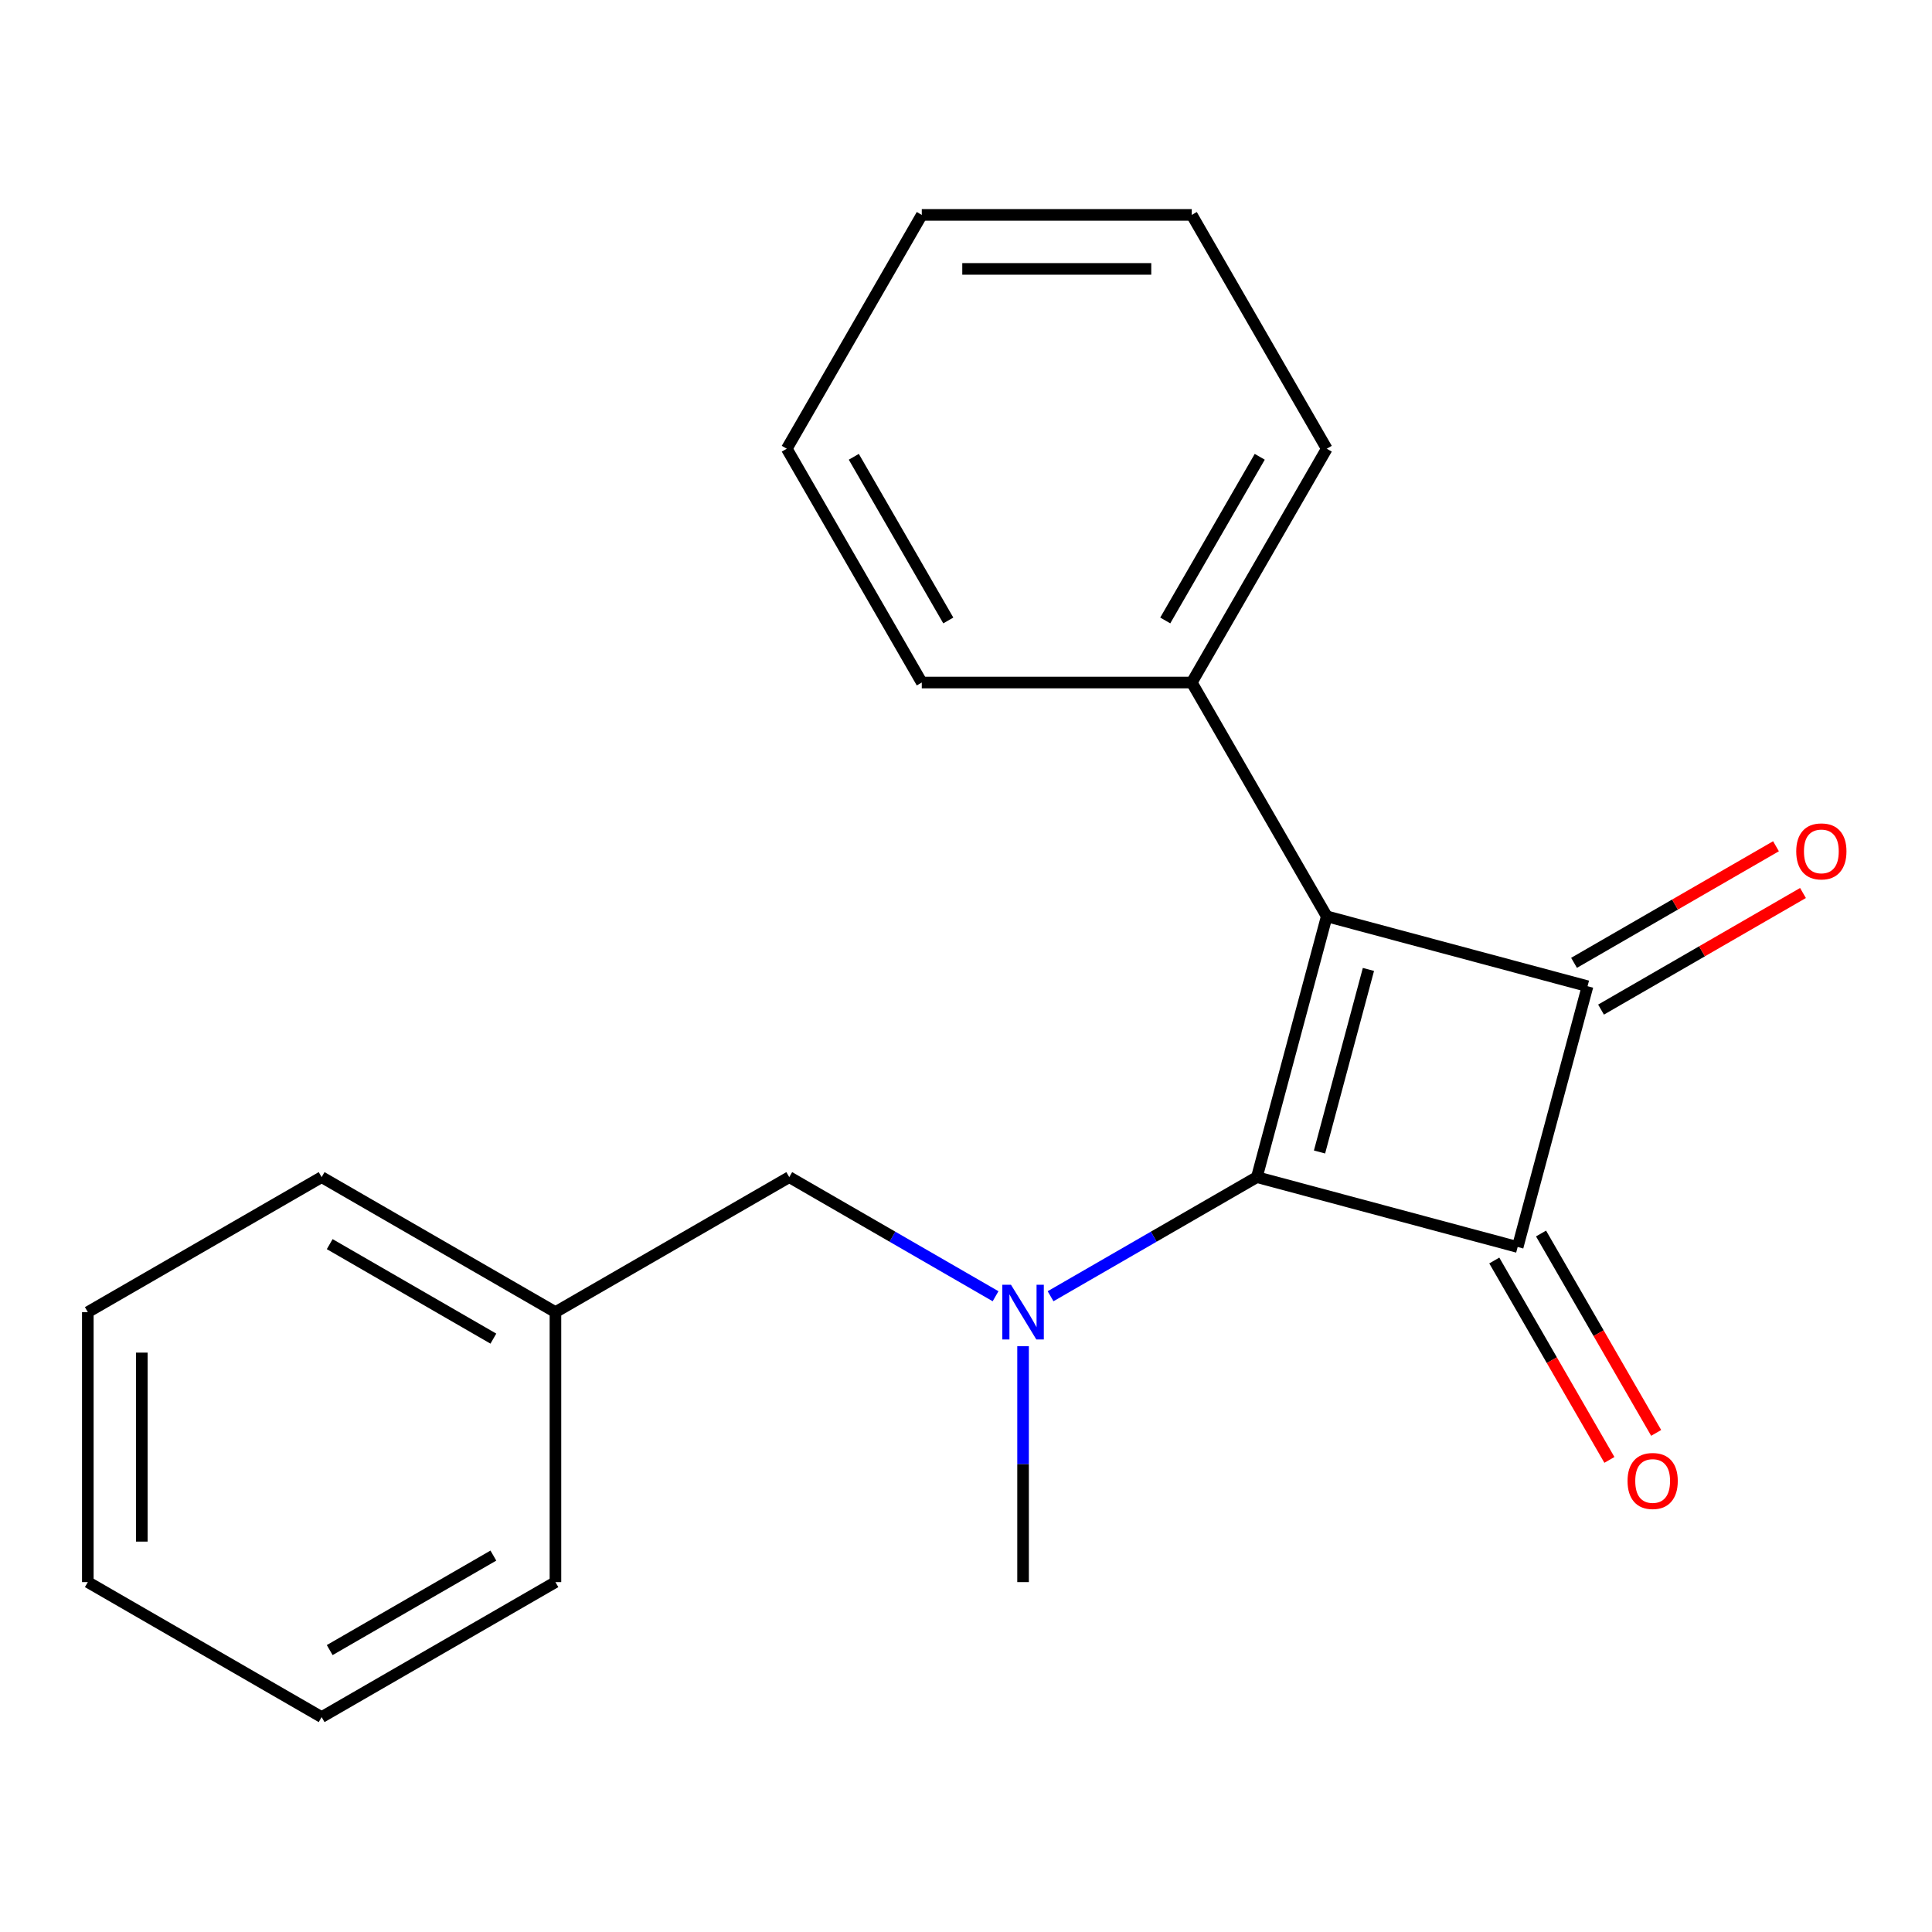 <?xml version='1.0' encoding='iso-8859-1'?>
<svg version='1.1' baseProfile='full'
              xmlns='http://www.w3.org/2000/svg'
                      xmlns:rdkit='http://www.rdkit.org/xml'
                      xmlns:xlink='http://www.w3.org/1999/xlink'
                  xml:space='preserve'
width='1000px' height='1000px' viewBox='0 0 1000 1000'>
<!-- END OF HEADER -->
<rect style='opacity:1.0;fill:#FFFFFF;stroke:none' width='1000' height='1000' x='0' y='0'> </rect>
<path class='bond-0' d='M 650.559,609.279 L 686.727,474.298' style='fill:none;fill-rule:evenodd;stroke:#000000;stroke-width:6px;stroke-linecap:butt;stroke-linejoin:miter;stroke-opacity:1' />
<path class='bond-0' d='M 682.98,596.266 L 708.298,501.779' style='fill:none;fill-rule:evenodd;stroke:#000000;stroke-width:6px;stroke-linecap:butt;stroke-linejoin:miter;stroke-opacity:1' />
<path class='bond-1' d='M 650.559,609.279 L 785.54,645.447' style='fill:none;fill-rule:evenodd;stroke:#000000;stroke-width:6px;stroke-linecap:butt;stroke-linejoin:miter;stroke-opacity:1' />
<path class='bond-3' d='M 650.559,609.279 L 597.165,640.106' style='fill:none;fill-rule:evenodd;stroke:#000000;stroke-width:6px;stroke-linecap:butt;stroke-linejoin:miter;stroke-opacity:1' />
<path class='bond-3' d='M 597.165,640.106 L 543.772,670.933' style='fill:none;fill-rule:evenodd;stroke:#0000FF;stroke-width:6px;stroke-linecap:butt;stroke-linejoin:miter;stroke-opacity:1' />
<path class='bond-4' d='M 686.727,474.298 L 616.856,353.277' style='fill:none;fill-rule:evenodd;stroke:#000000;stroke-width:6px;stroke-linecap:butt;stroke-linejoin:miter;stroke-opacity:1' />
<path class='bond-20' d='M 686.727,474.298 L 821.708,510.466' style='fill:none;fill-rule:evenodd;stroke:#000000;stroke-width:6px;stroke-linecap:butt;stroke-linejoin:miter;stroke-opacity:1' />
<path class='bond-2' d='M 785.54,645.447 L 821.708,510.466' style='fill:none;fill-rule:evenodd;stroke:#000000;stroke-width:6px;stroke-linecap:butt;stroke-linejoin:miter;stroke-opacity:1' />
<path class='bond-5' d='M 773.438,652.434 L 803.232,704.038' style='fill:none;fill-rule:evenodd;stroke:#000000;stroke-width:6px;stroke-linecap:butt;stroke-linejoin:miter;stroke-opacity:1' />
<path class='bond-5' d='M 803.232,704.038 L 833.025,755.642' style='fill:none;fill-rule:evenodd;stroke:#FF0000;stroke-width:6px;stroke-linecap:butt;stroke-linejoin:miter;stroke-opacity:1' />
<path class='bond-5' d='M 797.642,638.46 L 827.436,690.064' style='fill:none;fill-rule:evenodd;stroke:#000000;stroke-width:6px;stroke-linecap:butt;stroke-linejoin:miter;stroke-opacity:1' />
<path class='bond-5' d='M 827.436,690.064 L 857.229,741.667' style='fill:none;fill-rule:evenodd;stroke:#FF0000;stroke-width:6px;stroke-linecap:butt;stroke-linejoin:miter;stroke-opacity:1' />
<path class='bond-6' d='M 828.696,522.568 L 880.959,492.394' style='fill:none;fill-rule:evenodd;stroke:#000000;stroke-width:6px;stroke-linecap:butt;stroke-linejoin:miter;stroke-opacity:1' />
<path class='bond-6' d='M 880.959,492.394 L 933.223,462.219' style='fill:none;fill-rule:evenodd;stroke:#FF0000;stroke-width:6px;stroke-linecap:butt;stroke-linejoin:miter;stroke-opacity:1' />
<path class='bond-6' d='M 814.721,498.364 L 866.985,468.189' style='fill:none;fill-rule:evenodd;stroke:#000000;stroke-width:6px;stroke-linecap:butt;stroke-linejoin:miter;stroke-opacity:1' />
<path class='bond-6' d='M 866.985,468.189 L 919.249,438.015' style='fill:none;fill-rule:evenodd;stroke:#FF0000;stroke-width:6px;stroke-linecap:butt;stroke-linejoin:miter;stroke-opacity:1' />
<path class='bond-7' d='M 515.305,670.933 L 461.911,640.106' style='fill:none;fill-rule:evenodd;stroke:#0000FF;stroke-width:6px;stroke-linecap:butt;stroke-linejoin:miter;stroke-opacity:1' />
<path class='bond-7' d='M 461.911,640.106 L 408.517,609.279' style='fill:none;fill-rule:evenodd;stroke:#000000;stroke-width:6px;stroke-linecap:butt;stroke-linejoin:miter;stroke-opacity:1' />
<path class='bond-9' d='M 529.538,696.804 L 529.538,757.849' style='fill:none;fill-rule:evenodd;stroke:#0000FF;stroke-width:6px;stroke-linecap:butt;stroke-linejoin:miter;stroke-opacity:1' />
<path class='bond-9' d='M 529.538,757.849 L 529.538,818.893' style='fill:none;fill-rule:evenodd;stroke:#000000;stroke-width:6px;stroke-linecap:butt;stroke-linejoin:miter;stroke-opacity:1' />
<path class='bond-10' d='M 616.856,353.277 L 686.727,232.256' style='fill:none;fill-rule:evenodd;stroke:#000000;stroke-width:6px;stroke-linecap:butt;stroke-linejoin:miter;stroke-opacity:1' />
<path class='bond-10' d='M 603.132,321.15 L 652.042,236.435' style='fill:none;fill-rule:evenodd;stroke:#000000;stroke-width:6px;stroke-linecap:butt;stroke-linejoin:miter;stroke-opacity:1' />
<path class='bond-11' d='M 616.856,353.277 L 477.113,353.277' style='fill:none;fill-rule:evenodd;stroke:#000000;stroke-width:6px;stroke-linecap:butt;stroke-linejoin:miter;stroke-opacity:1' />
<path class='bond-8' d='M 408.517,609.279 L 287.496,679.151' style='fill:none;fill-rule:evenodd;stroke:#000000;stroke-width:6px;stroke-linecap:butt;stroke-linejoin:miter;stroke-opacity:1' />
<path class='bond-12' d='M 287.496,679.151 L 166.475,609.279' style='fill:none;fill-rule:evenodd;stroke:#000000;stroke-width:6px;stroke-linecap:butt;stroke-linejoin:miter;stroke-opacity:1' />
<path class='bond-12' d='M 255.369,692.874 L 170.654,643.964' style='fill:none;fill-rule:evenodd;stroke:#000000;stroke-width:6px;stroke-linecap:butt;stroke-linejoin:miter;stroke-opacity:1' />
<path class='bond-13' d='M 287.496,679.151 L 287.496,818.893' style='fill:none;fill-rule:evenodd;stroke:#000000;stroke-width:6px;stroke-linecap:butt;stroke-linejoin:miter;stroke-opacity:1' />
<path class='bond-15' d='M 686.727,232.256 L 616.856,111.235' style='fill:none;fill-rule:evenodd;stroke:#000000;stroke-width:6px;stroke-linecap:butt;stroke-linejoin:miter;stroke-opacity:1' />
<path class='bond-14' d='M 477.113,353.277 L 407.241,232.256' style='fill:none;fill-rule:evenodd;stroke:#000000;stroke-width:6px;stroke-linecap:butt;stroke-linejoin:miter;stroke-opacity:1' />
<path class='bond-14' d='M 490.836,321.15 L 441.926,236.435' style='fill:none;fill-rule:evenodd;stroke:#000000;stroke-width:6px;stroke-linecap:butt;stroke-linejoin:miter;stroke-opacity:1' />
<path class='bond-17' d='M 166.475,609.279 L 45.455,679.151' style='fill:none;fill-rule:evenodd;stroke:#000000;stroke-width:6px;stroke-linecap:butt;stroke-linejoin:miter;stroke-opacity:1' />
<path class='bond-16' d='M 287.496,818.893 L 166.475,888.765' style='fill:none;fill-rule:evenodd;stroke:#000000;stroke-width:6px;stroke-linecap:butt;stroke-linejoin:miter;stroke-opacity:1' />
<path class='bond-16' d='M 255.369,805.17 L 170.654,854.08' style='fill:none;fill-rule:evenodd;stroke:#000000;stroke-width:6px;stroke-linecap:butt;stroke-linejoin:miter;stroke-opacity:1' />
<path class='bond-18' d='M 407.241,232.256 L 477.113,111.235' style='fill:none;fill-rule:evenodd;stroke:#000000;stroke-width:6px;stroke-linecap:butt;stroke-linejoin:miter;stroke-opacity:1' />
<path class='bond-21' d='M 616.856,111.235 L 477.113,111.235' style='fill:none;fill-rule:evenodd;stroke:#000000;stroke-width:6px;stroke-linecap:butt;stroke-linejoin:miter;stroke-opacity:1' />
<path class='bond-21' d='M 595.894,139.184 L 498.074,139.184' style='fill:none;fill-rule:evenodd;stroke:#000000;stroke-width:6px;stroke-linecap:butt;stroke-linejoin:miter;stroke-opacity:1' />
<path class='bond-19' d='M 166.475,888.765 L 45.455,818.893' style='fill:none;fill-rule:evenodd;stroke:#000000;stroke-width:6px;stroke-linecap:butt;stroke-linejoin:miter;stroke-opacity:1' />
<path class='bond-22' d='M 45.455,679.151 L 45.455,818.893' style='fill:none;fill-rule:evenodd;stroke:#000000;stroke-width:6px;stroke-linecap:butt;stroke-linejoin:miter;stroke-opacity:1' />
<path class='bond-22' d='M 73.403,700.112 L 73.403,797.932' style='fill:none;fill-rule:evenodd;stroke:#000000;stroke-width:6px;stroke-linecap:butt;stroke-linejoin:miter;stroke-opacity:1' />
<path  class='atom-4' d='M 523.278 664.991
L 532.558 679.991
Q 533.478 681.471, 534.958 684.151
Q 536.438 686.831, 536.518 686.991
L 536.518 664.991
L 540.278 664.991
L 540.278 693.311
L 536.398 693.311
L 526.438 676.911
Q 525.278 674.991, 524.038 672.791
Q 522.838 670.591, 522.478 669.911
L 522.478 693.311
L 518.798 693.311
L 518.798 664.991
L 523.278 664.991
' fill='#0000FF'/>
<path  class='atom-6' d='M 842.412 766.548
Q 842.412 759.748, 845.772 755.948
Q 849.132 752.148, 855.412 752.148
Q 861.692 752.148, 865.052 755.948
Q 868.412 759.748, 868.412 766.548
Q 868.412 773.428, 865.012 777.348
Q 861.612 781.228, 855.412 781.228
Q 849.172 781.228, 845.772 777.348
Q 842.412 773.468, 842.412 766.548
M 855.412 778.028
Q 859.732 778.028, 862.052 775.148
Q 864.412 772.228, 864.412 766.548
Q 864.412 760.988, 862.052 758.188
Q 859.732 755.348, 855.412 755.348
Q 851.092 755.348, 848.732 758.148
Q 846.412 760.948, 846.412 766.548
Q 846.412 772.268, 848.732 775.148
Q 851.092 778.028, 855.412 778.028
' fill='#FF0000'/>
<path  class='atom-7' d='M 929.729 440.674
Q 929.729 433.874, 933.089 430.074
Q 936.449 426.274, 942.729 426.274
Q 949.009 426.274, 952.369 430.074
Q 955.729 433.874, 955.729 440.674
Q 955.729 447.554, 952.329 451.474
Q 948.929 455.354, 942.729 455.354
Q 936.489 455.354, 933.089 451.474
Q 929.729 447.594, 929.729 440.674
M 942.729 452.154
Q 947.049 452.154, 949.369 449.274
Q 951.729 446.354, 951.729 440.674
Q 951.729 435.114, 949.369 432.314
Q 947.049 429.474, 942.729 429.474
Q 938.409 429.474, 936.049 432.274
Q 933.729 435.074, 933.729 440.674
Q 933.729 446.394, 936.049 449.274
Q 938.409 452.154, 942.729 452.154
' fill='#FF0000'/>
</svg>

